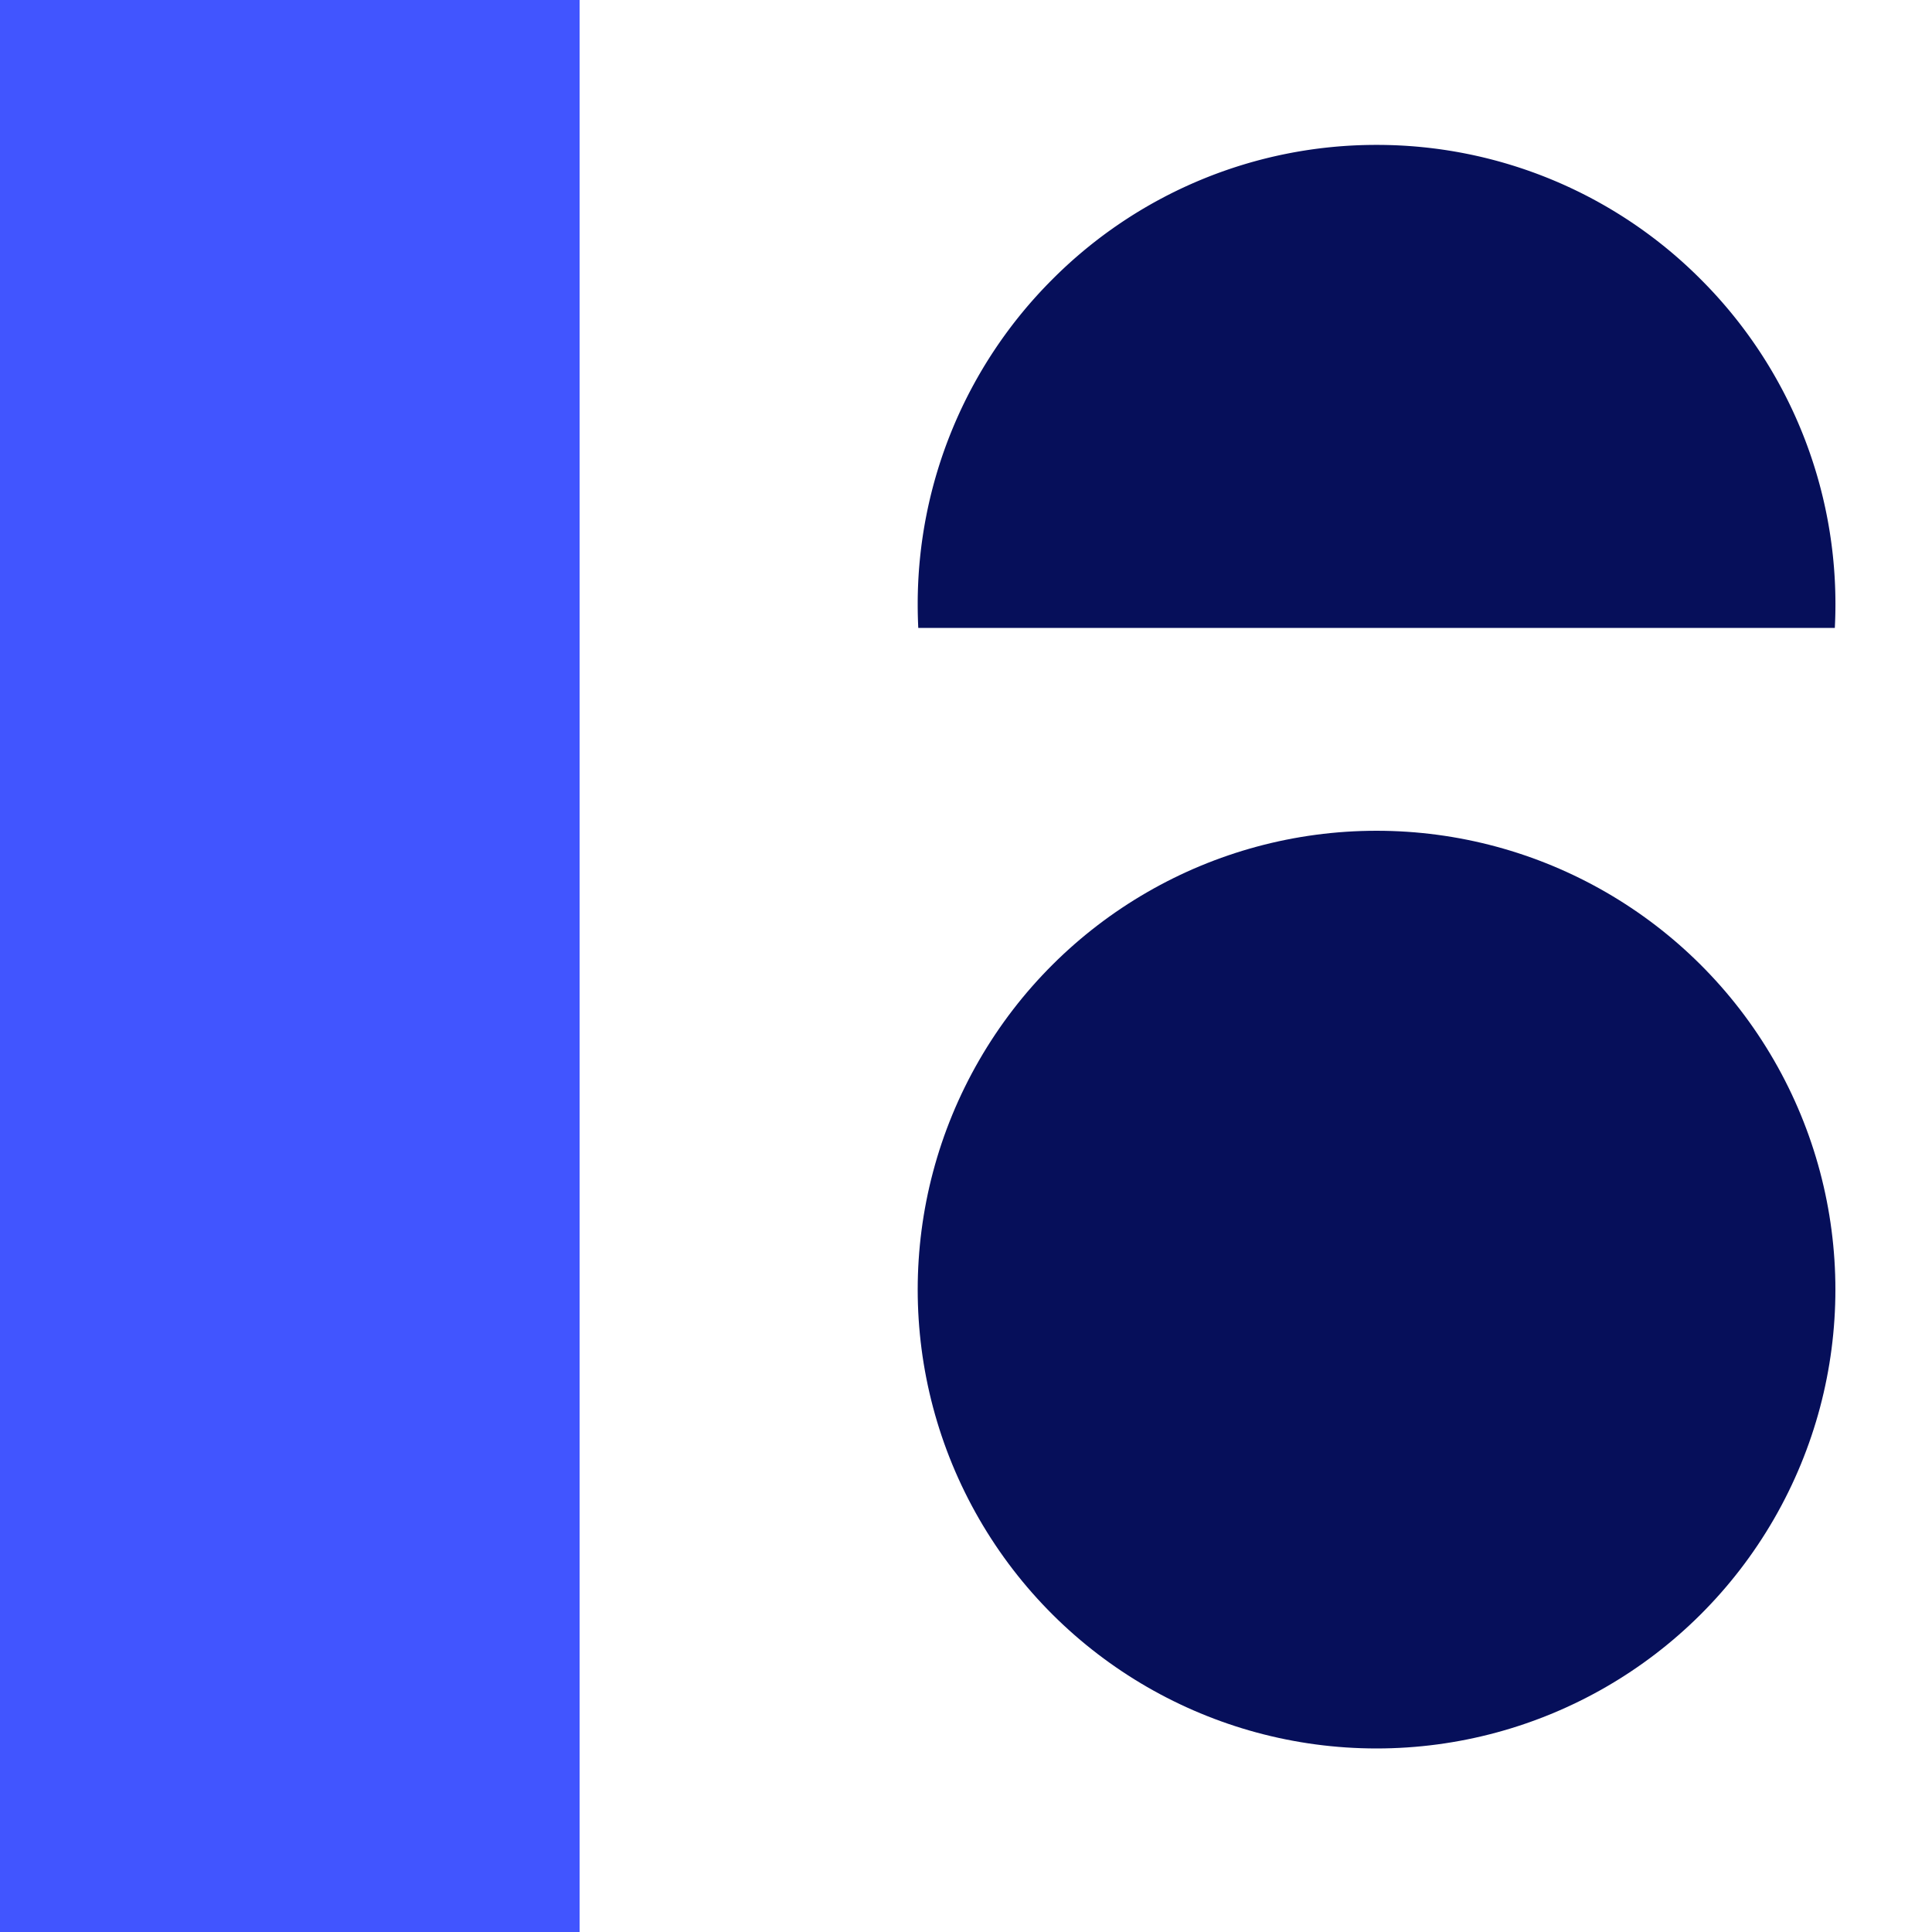 <svg width="40" height="40" fill="none" xmlns="http://www.w3.org/2000/svg"><path fill="#fff" d="M40 40V0H0v40z"/><path fill="#4155FF" d="M12 40H0V0h12z"/><circle cx="28.5" cy="26.7" r="9.5" transform="rotate(-90 28.5 26.7)" fill="#060F5A"/><path d="M19 12.52c0 .162.004.321.012.48h18.976a9.5 9.5 0 00-2.77-7.211A9.46 9.46 0 0028.5 3a9.46 9.46 0 00-6.717 2.789A9.5 9.5 0 0019 12.52z" fill="#060F5A"/></svg>